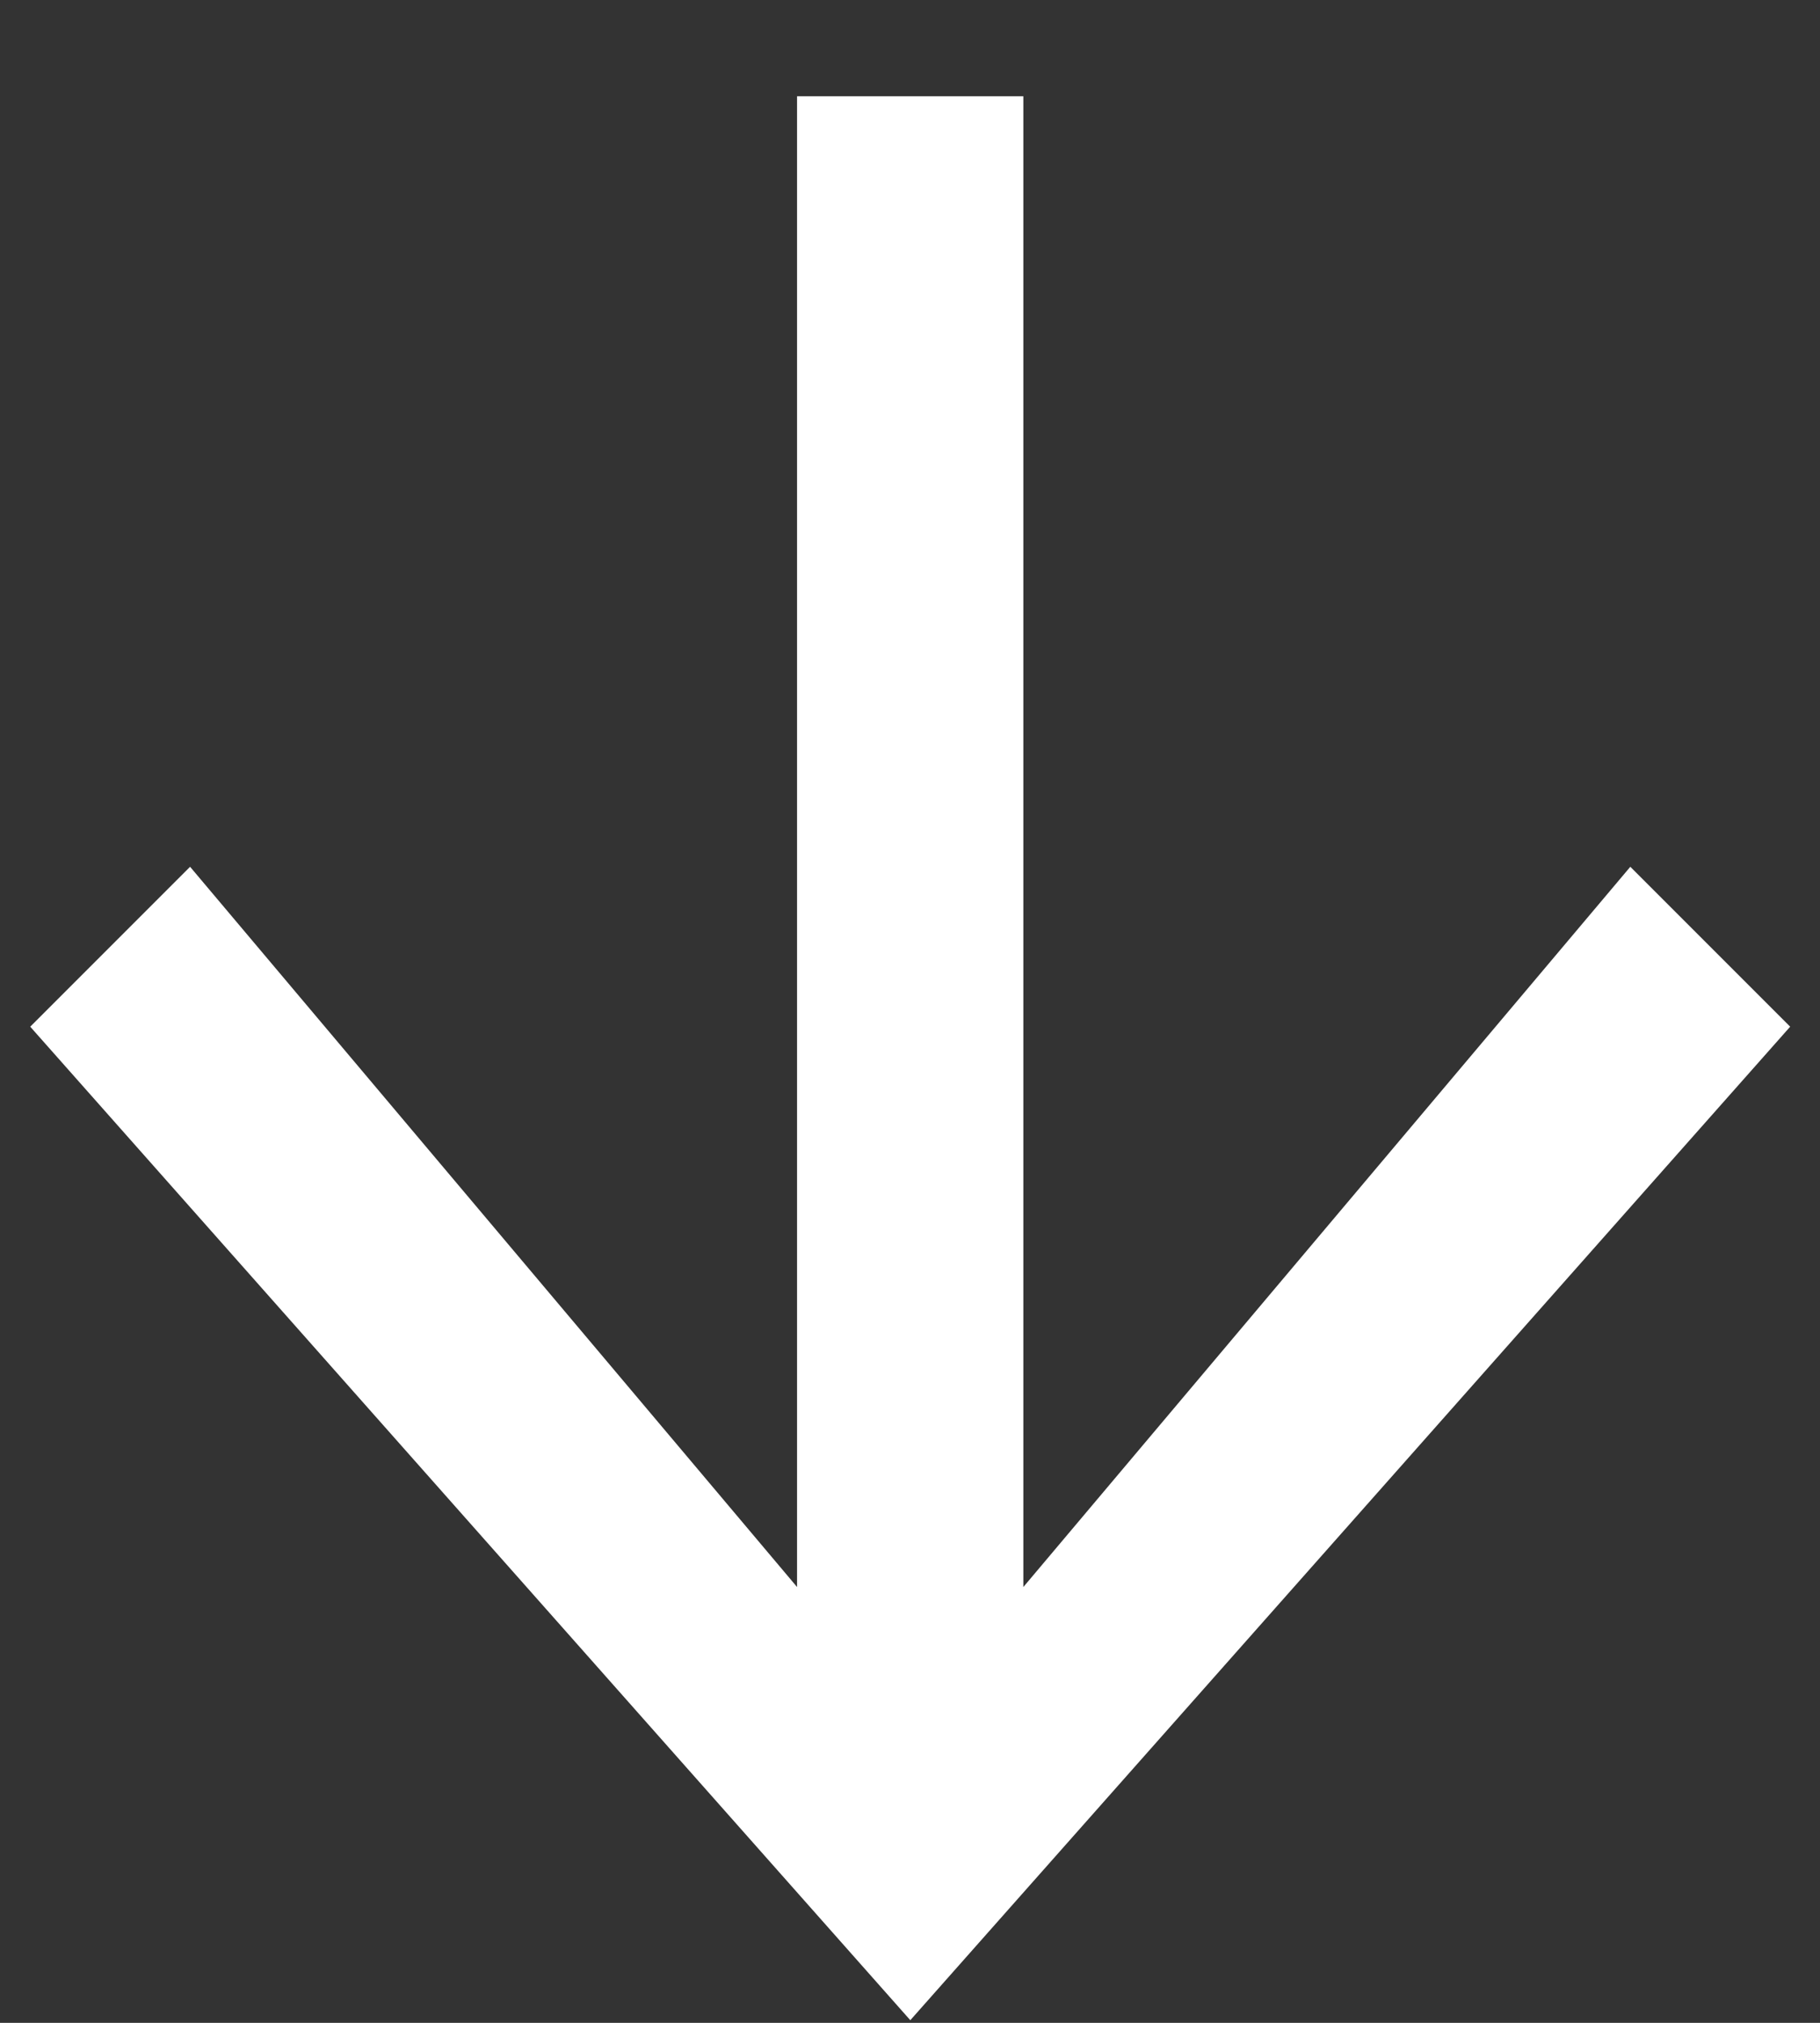 <svg width="18" height="20" viewBox="0 0 18 20" fill="none" xmlns="http://www.w3.org/2000/svg">
<rect x="0" y="0" width="18" height="20" fill="#333333" stroke="none"/>
<path d="M10.121 15.691L16.124 8.57L17.705 10.151L9.003 19.974L0.299 10.151L1.88 8.57L7.883 15.691L7.883 0.952L10.121 0.952V15.691Z" fill="white"/>
</svg>
